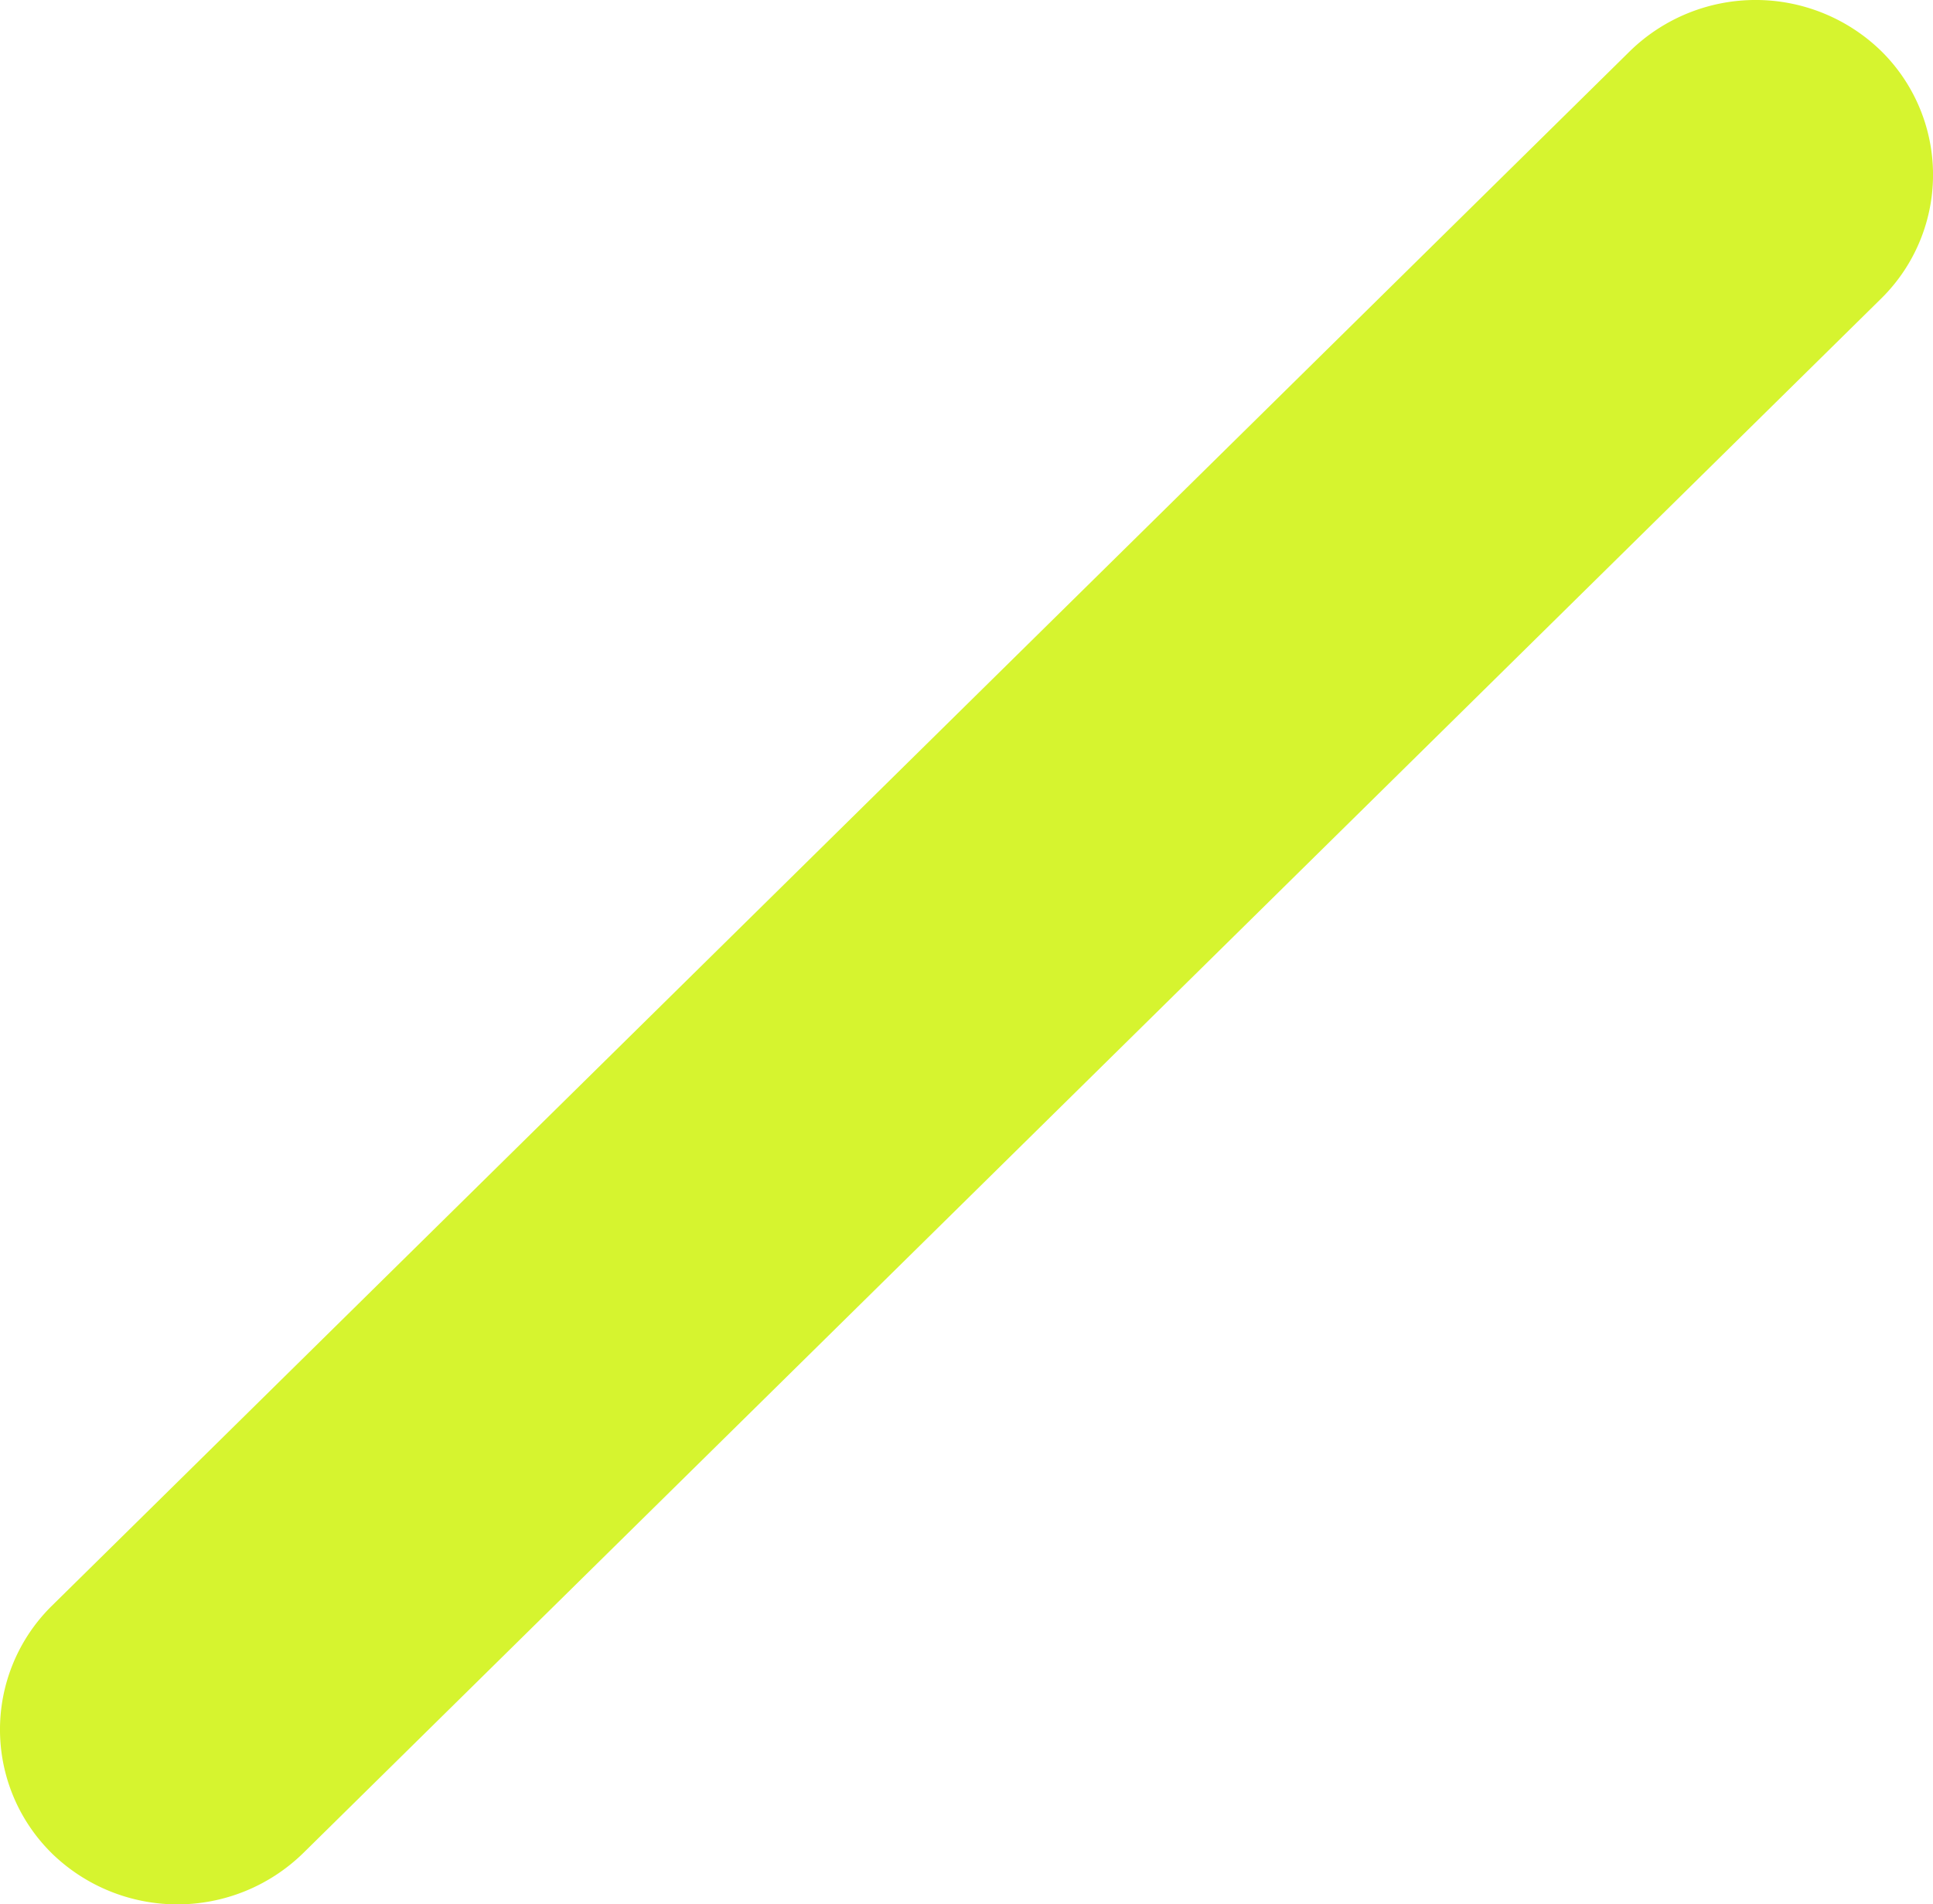<svg xmlns="http://www.w3.org/2000/svg" width="196.226" height="193.359"><path data-name="パス 8249" d="M5.261 188.175a17.629 17.629 0 010-25.127L165.469 5.183a18.27 18.27 0 0125.5 0 17.634 17.634 0 010 25.127L30.758 188.175a18.27 18.27 0 01-25.5 0" fill="#d6f42f"/></svg>